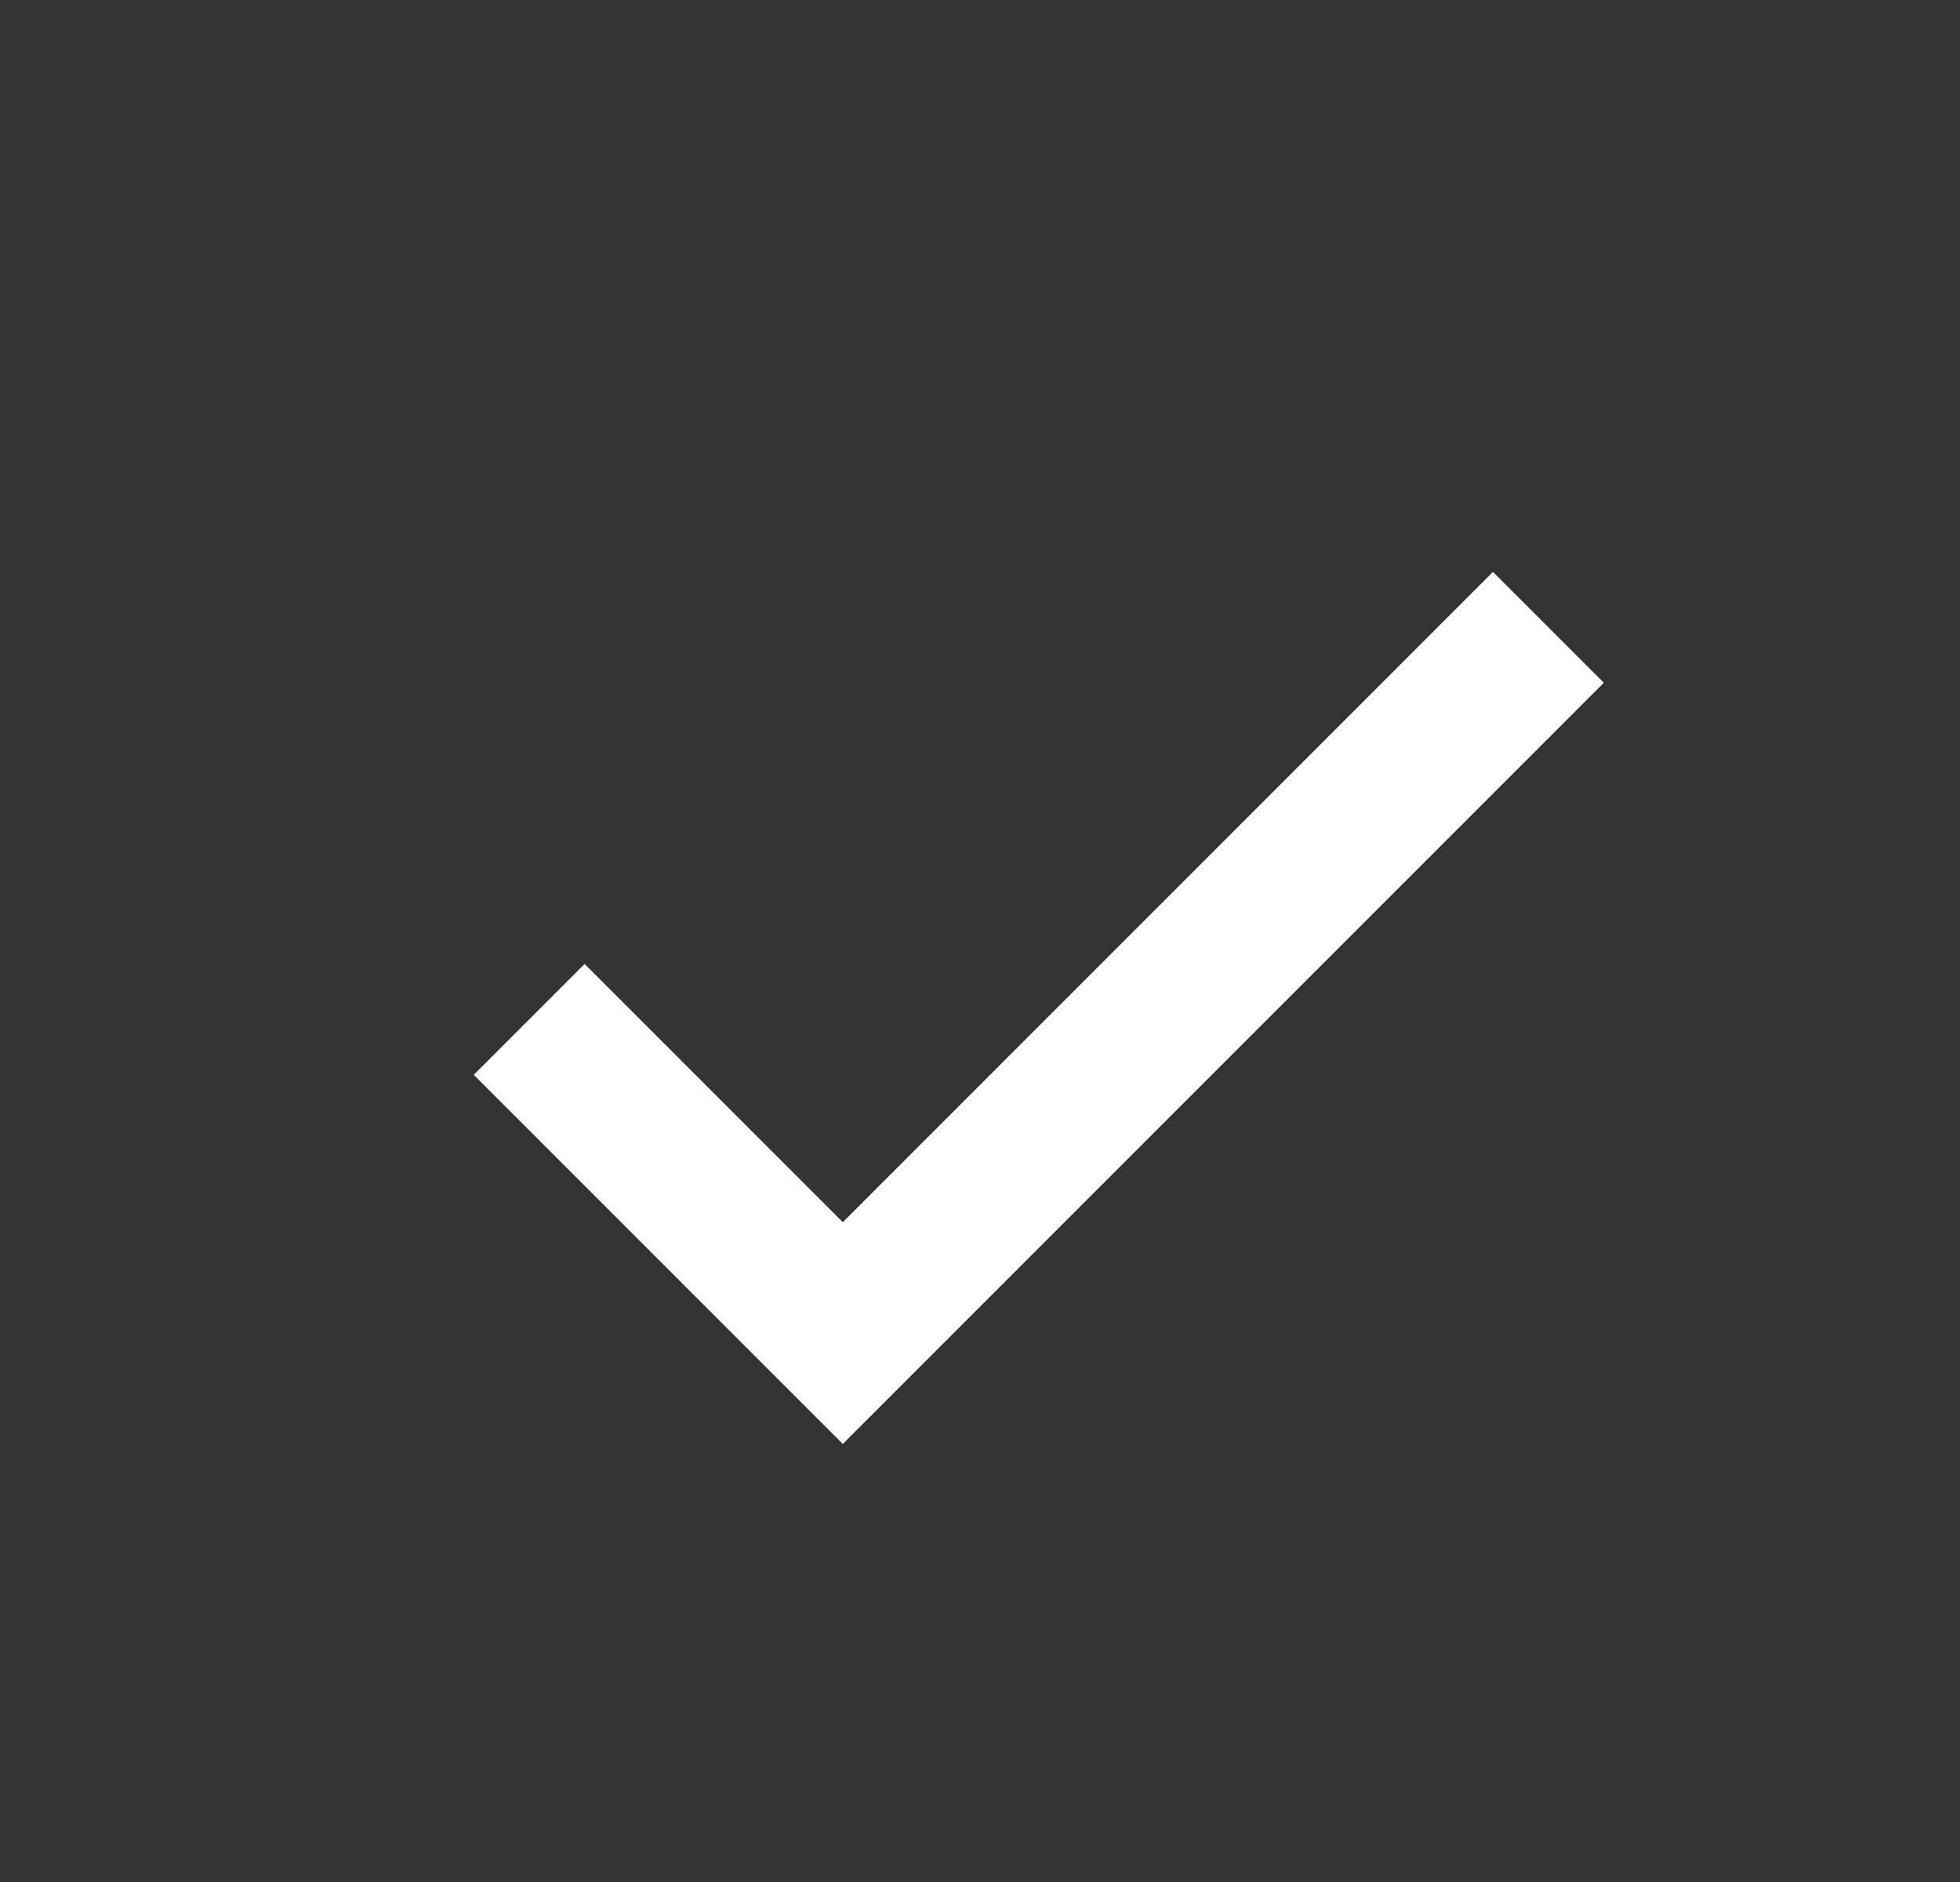 <svg width="25" height="24" viewBox="0 0 25 24" fill="none" xmlns="http://www.w3.org/2000/svg">
<rect x="0" y="0" width="25" height="24" fill="#333333" stroke="none"/>
<path d="M10.75 15.586L7.457 12.293L6.043 13.707L10.75 18.414L20.457 8.707L19.043 7.293L10.75 15.586Z" fill="white"/>
</svg>

